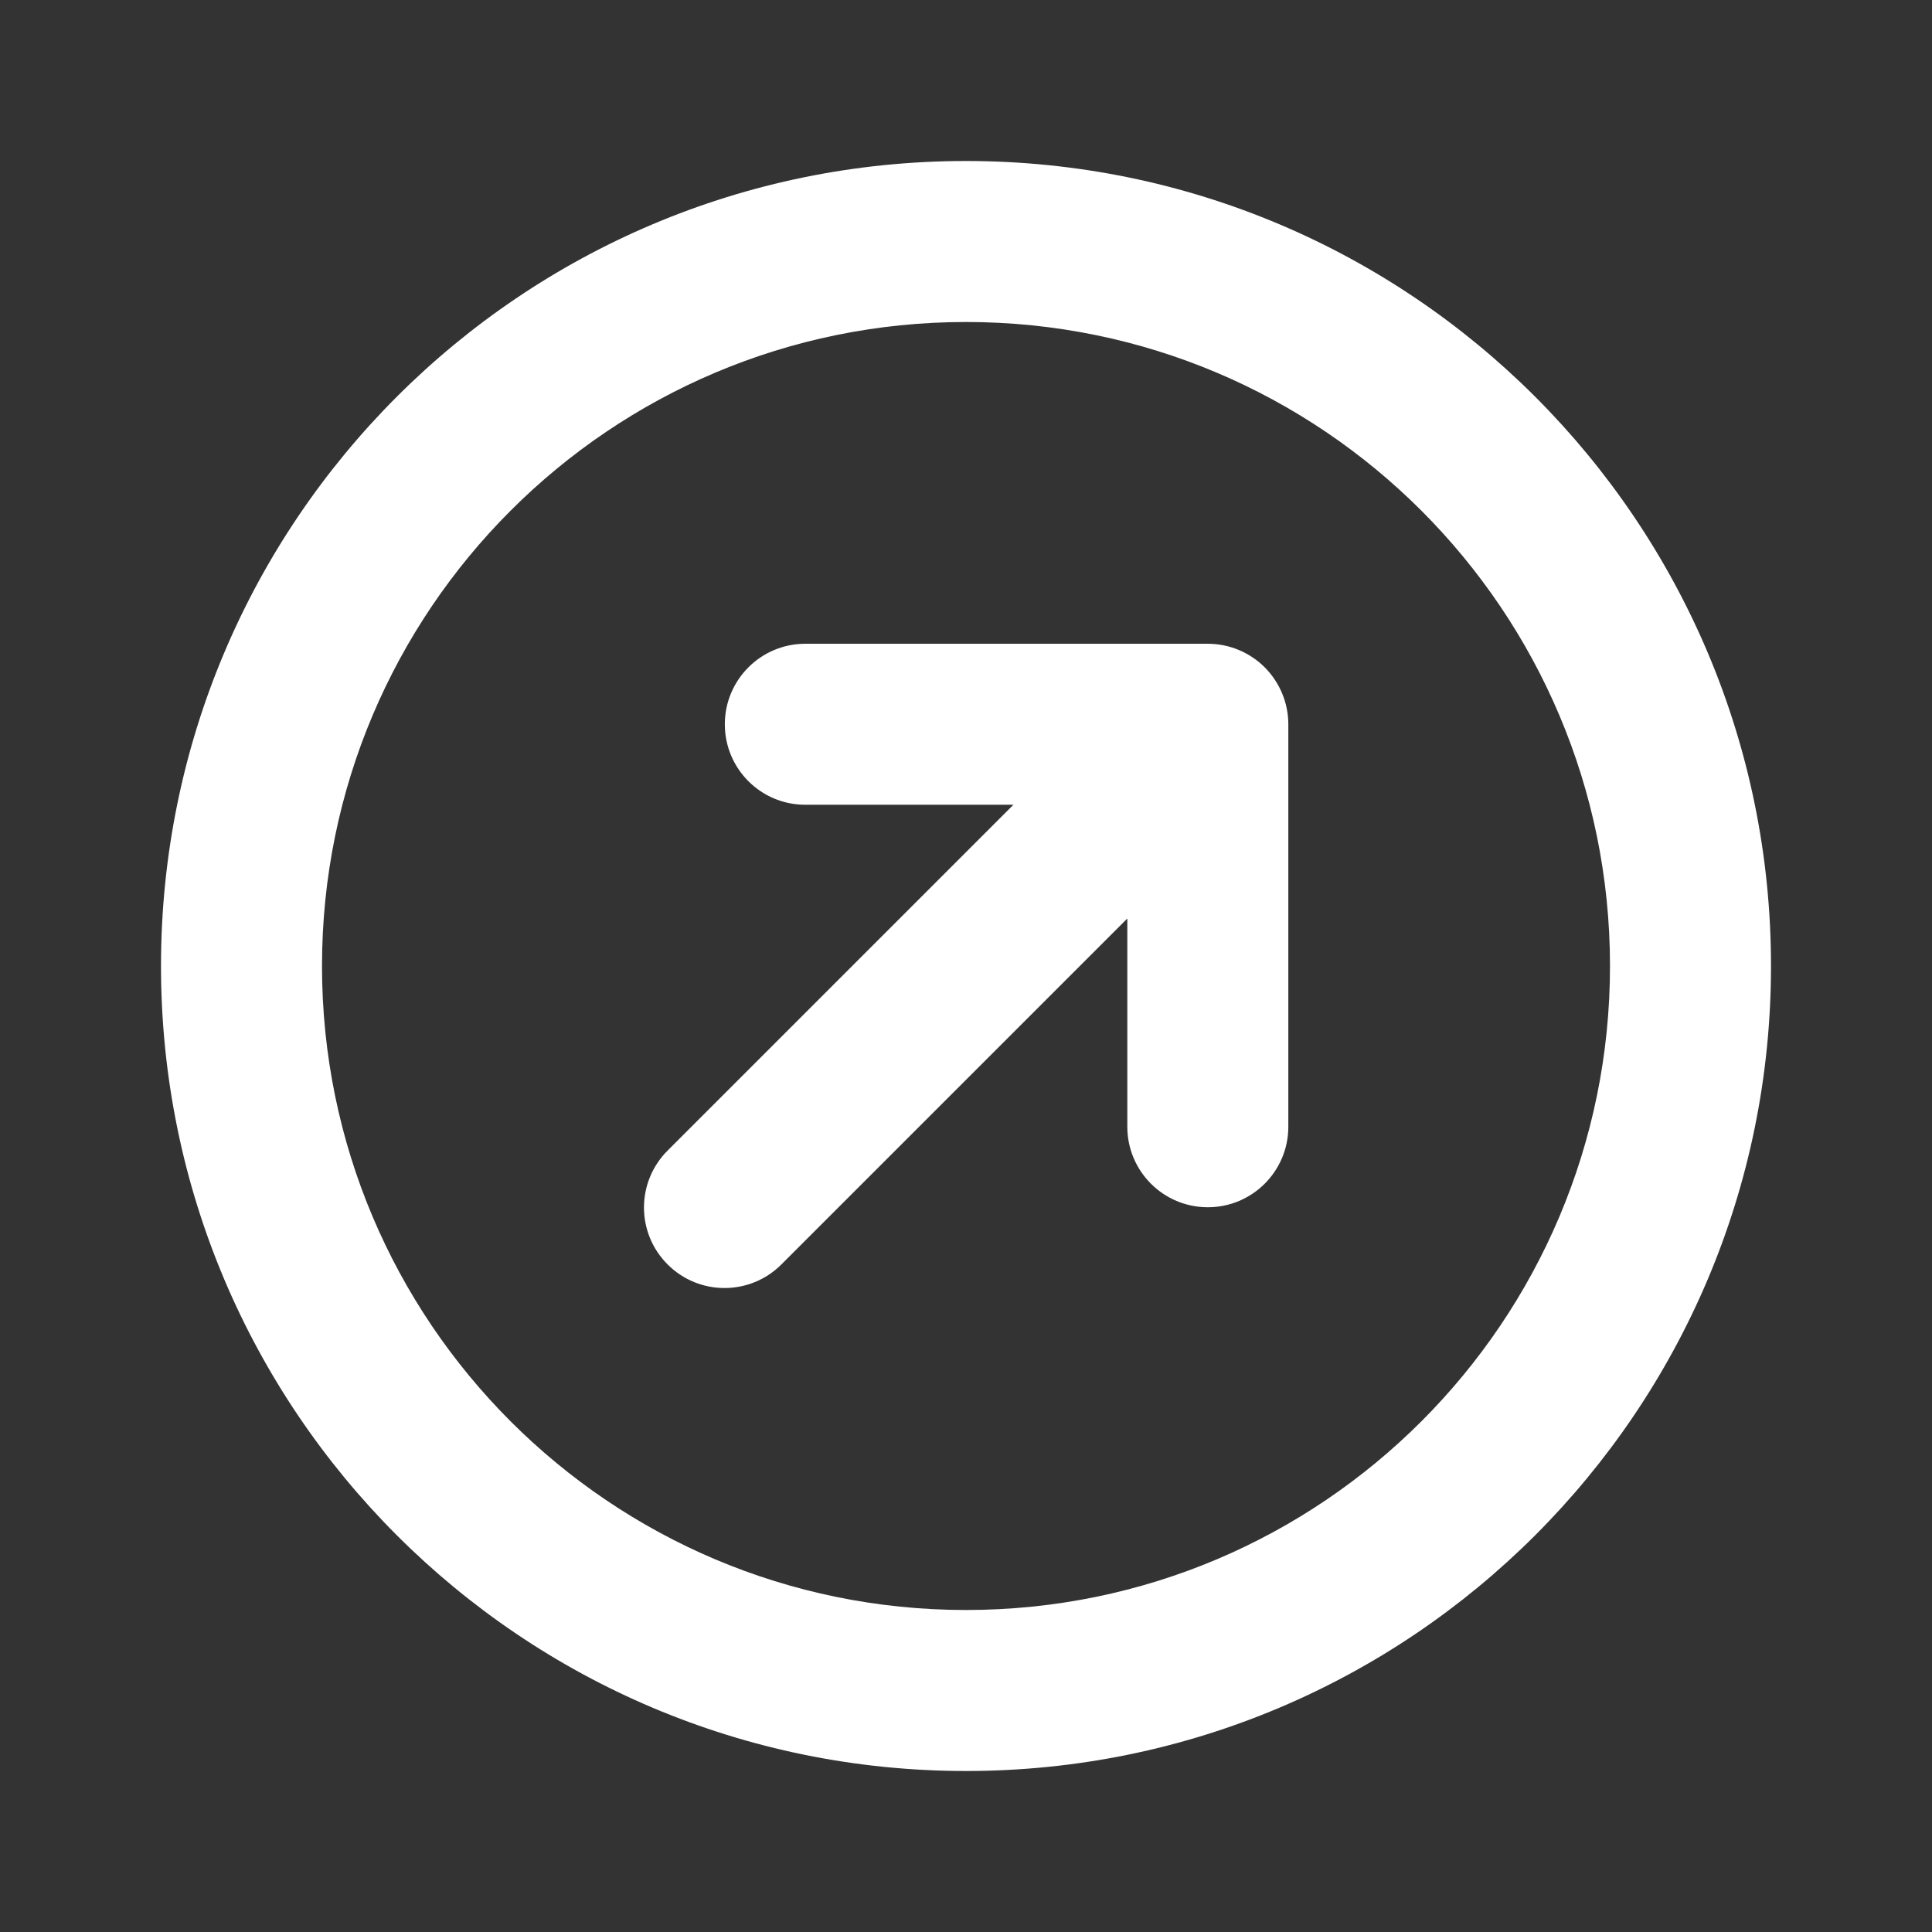 <?xml version="1.0" encoding="UTF-8"?> <svg xmlns="http://www.w3.org/2000/svg" width="24" height="24" viewBox="0 0 24 24" fill="none"><rect x="0" y="0" width="24" height="24" fill="#333333" stroke="none"/><path d="M20 12C20 7.582 16.418 4 12 4C7.582 4 4 7.582 4 12C4 16.418 7.582 20 12 20C16.418 20 20 16.418 20 12ZM14.004 13.997V11.41L9.707 15.707C9.317 16.098 8.683 16.098 8.293 15.707C7.902 15.316 7.902 14.684 8.293 14.293L12.589 9.997H10.003C9.451 9.997 9.004 9.549 9.004 8.997C9.004 8.445 9.452 7.997 10.004 7.997H15.004C15.269 7.997 15.524 8.103 15.711 8.29C15.898 8.478 16.004 8.732 16.004 8.997V13.997C16.004 14.549 15.556 14.997 15.004 14.997C14.452 14.997 14.004 14.549 14.004 13.997ZM22 12C22 17.523 17.523 22 12 22C6.477 22 2 17.523 2 12C2 6.477 6.477 2 12 2C17.523 2 22 6.477 22 12Z" fill="white"></path></svg> 